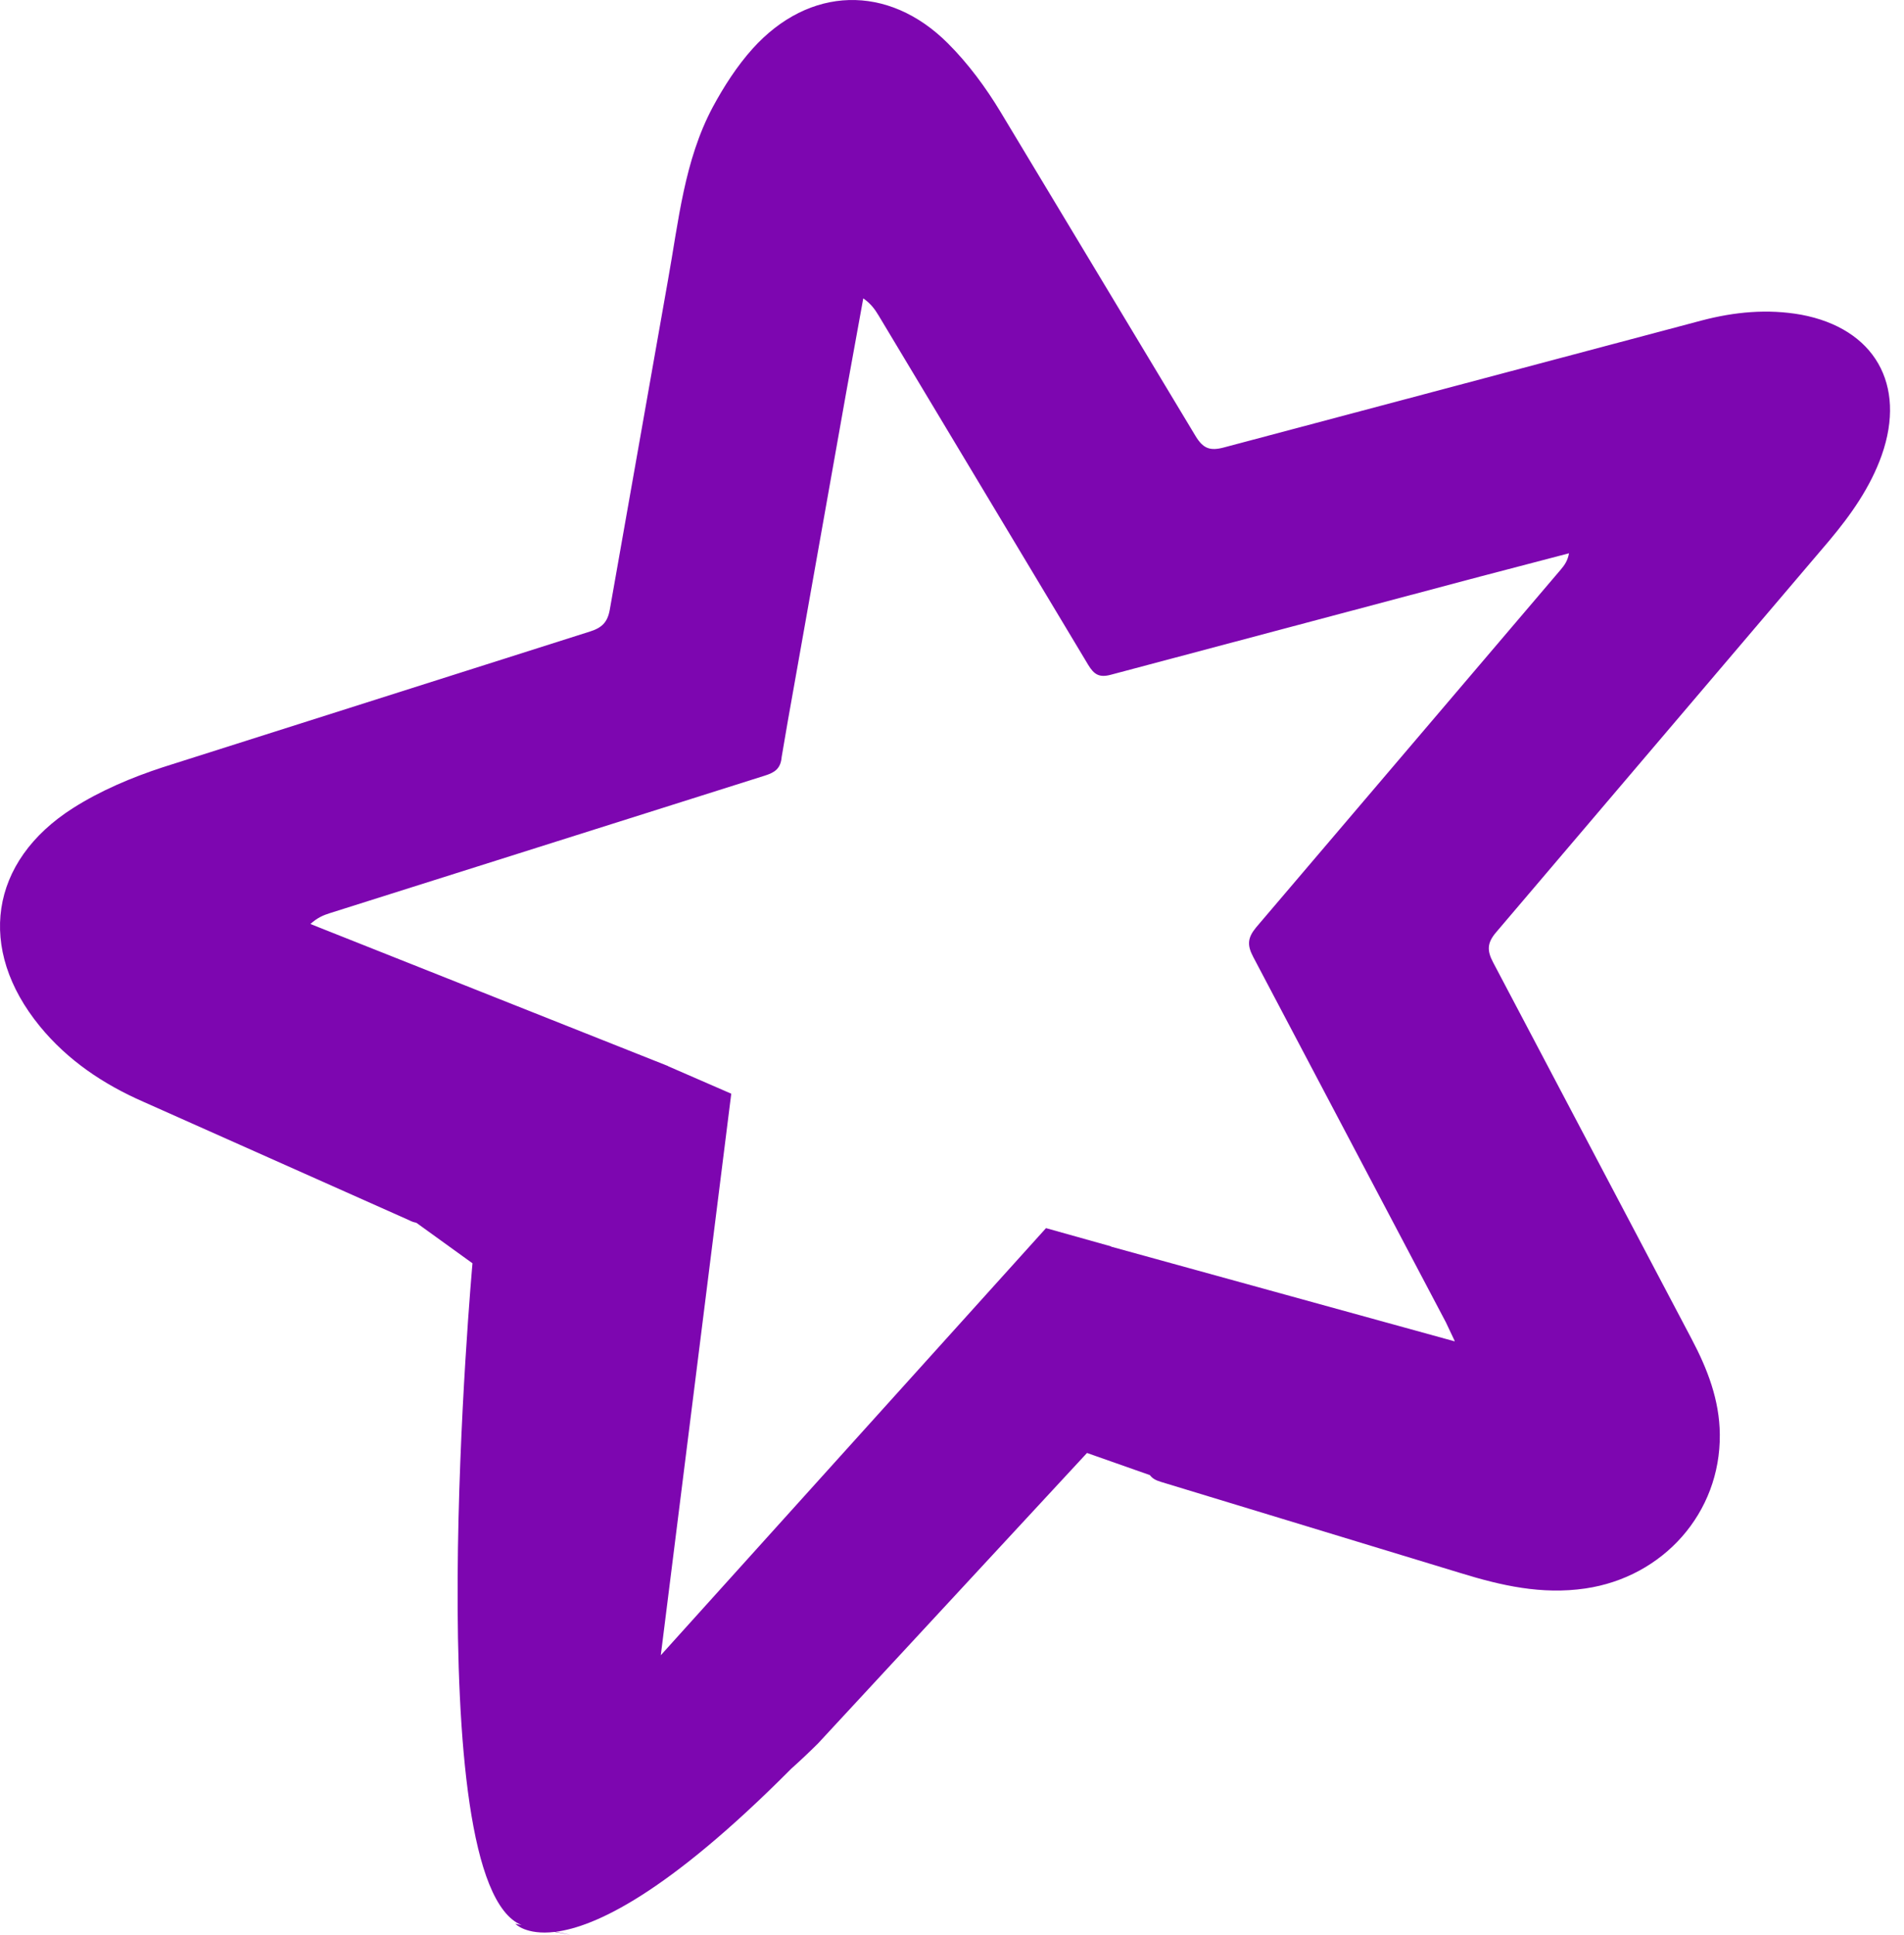 <svg width="126" height="128" viewBox="0 0 126 128" fill="none" xmlns="http://www.w3.org/2000/svg">
<path d="M56.184 0.003C53.915 0.067 51.674 1.146 49.8 3.226C48.77 4.372 47.895 5.736 47.17 7.081C45.28 10.621 44.908 14.628 44.208 18.511L40.356 40.321C40.208 41.177 39.824 41.531 39.056 41.776L10.788 50.756C8.728 51.429 6.663 52.299 4.841 53.456C-0.717 56.986 -1.539 62.794 2.634 67.894C4.476 70.15 6.85 71.737 9.484 72.89L27.087 80.733C27.234 80.813 27.391 80.865 27.55 80.895L31.267 83.577C31.267 83.577 27.567 124.525 34.513 127.358C34.452 127.348 34.103 127.276 34.103 127.276C34.103 127.276 34.807 128.037 36.706 127.813C38.16 128.083 37.968 128.039 36.78 127.803C39.363 127.469 44.117 125.306 52.358 117.019C52.964 116.476 53.556 115.917 54.134 115.343L71.934 96.126L76.097 97.591C76.247 97.798 76.464 97.931 76.811 98.034L96.634 104.065C99.343 104.901 102.023 105.513 104.911 105.091C110.067 104.336 113.862 100.091 113.811 94.899C113.791 92.619 112.991 90.56 111.941 88.575L98.813 63.677C98.395 62.89 98.408 62.381 99.009 61.677L121.063 35.755C122.491 34.052 123.78 32.226 124.528 30.11C126.171 25.44 124.046 21.728 119.198 20.821C116.969 20.423 114.771 20.633 112.598 21.206L81.001 29.601C80.071 29.851 79.611 29.676 79.106 28.829L66.206 7.395C65.231 5.78 64.066 4.201 62.729 2.868C60.75 0.889 58.453 -0.06 56.184 0.003ZM57.128 19.739C57.638 20.097 57.896 20.466 58.138 20.864L72.018 43.994C72.4 44.622 72.743 44.844 73.503 44.642L97.946 38.145L103.831 36.605C103.744 37.098 103.529 37.395 103.294 37.673L83.134 61.345C82.564 62.033 82.511 62.515 82.94 63.321L95.683 87.481L96.268 88.718L96.253 88.738L73.526 82.474L73.52 82.456L69.222 81.251L43.729 109.507L48.392 72.357L44.208 70.537L44.216 70.53L20.542 61.13C20.996 60.717 21.402 60.545 21.827 60.413L50.604 51.317C51.28 51.107 51.665 50.847 51.729 50.075L52.132 47.72L56.007 25.913L57.128 19.739Z" fill="#7D06B0"/>
</svg>
